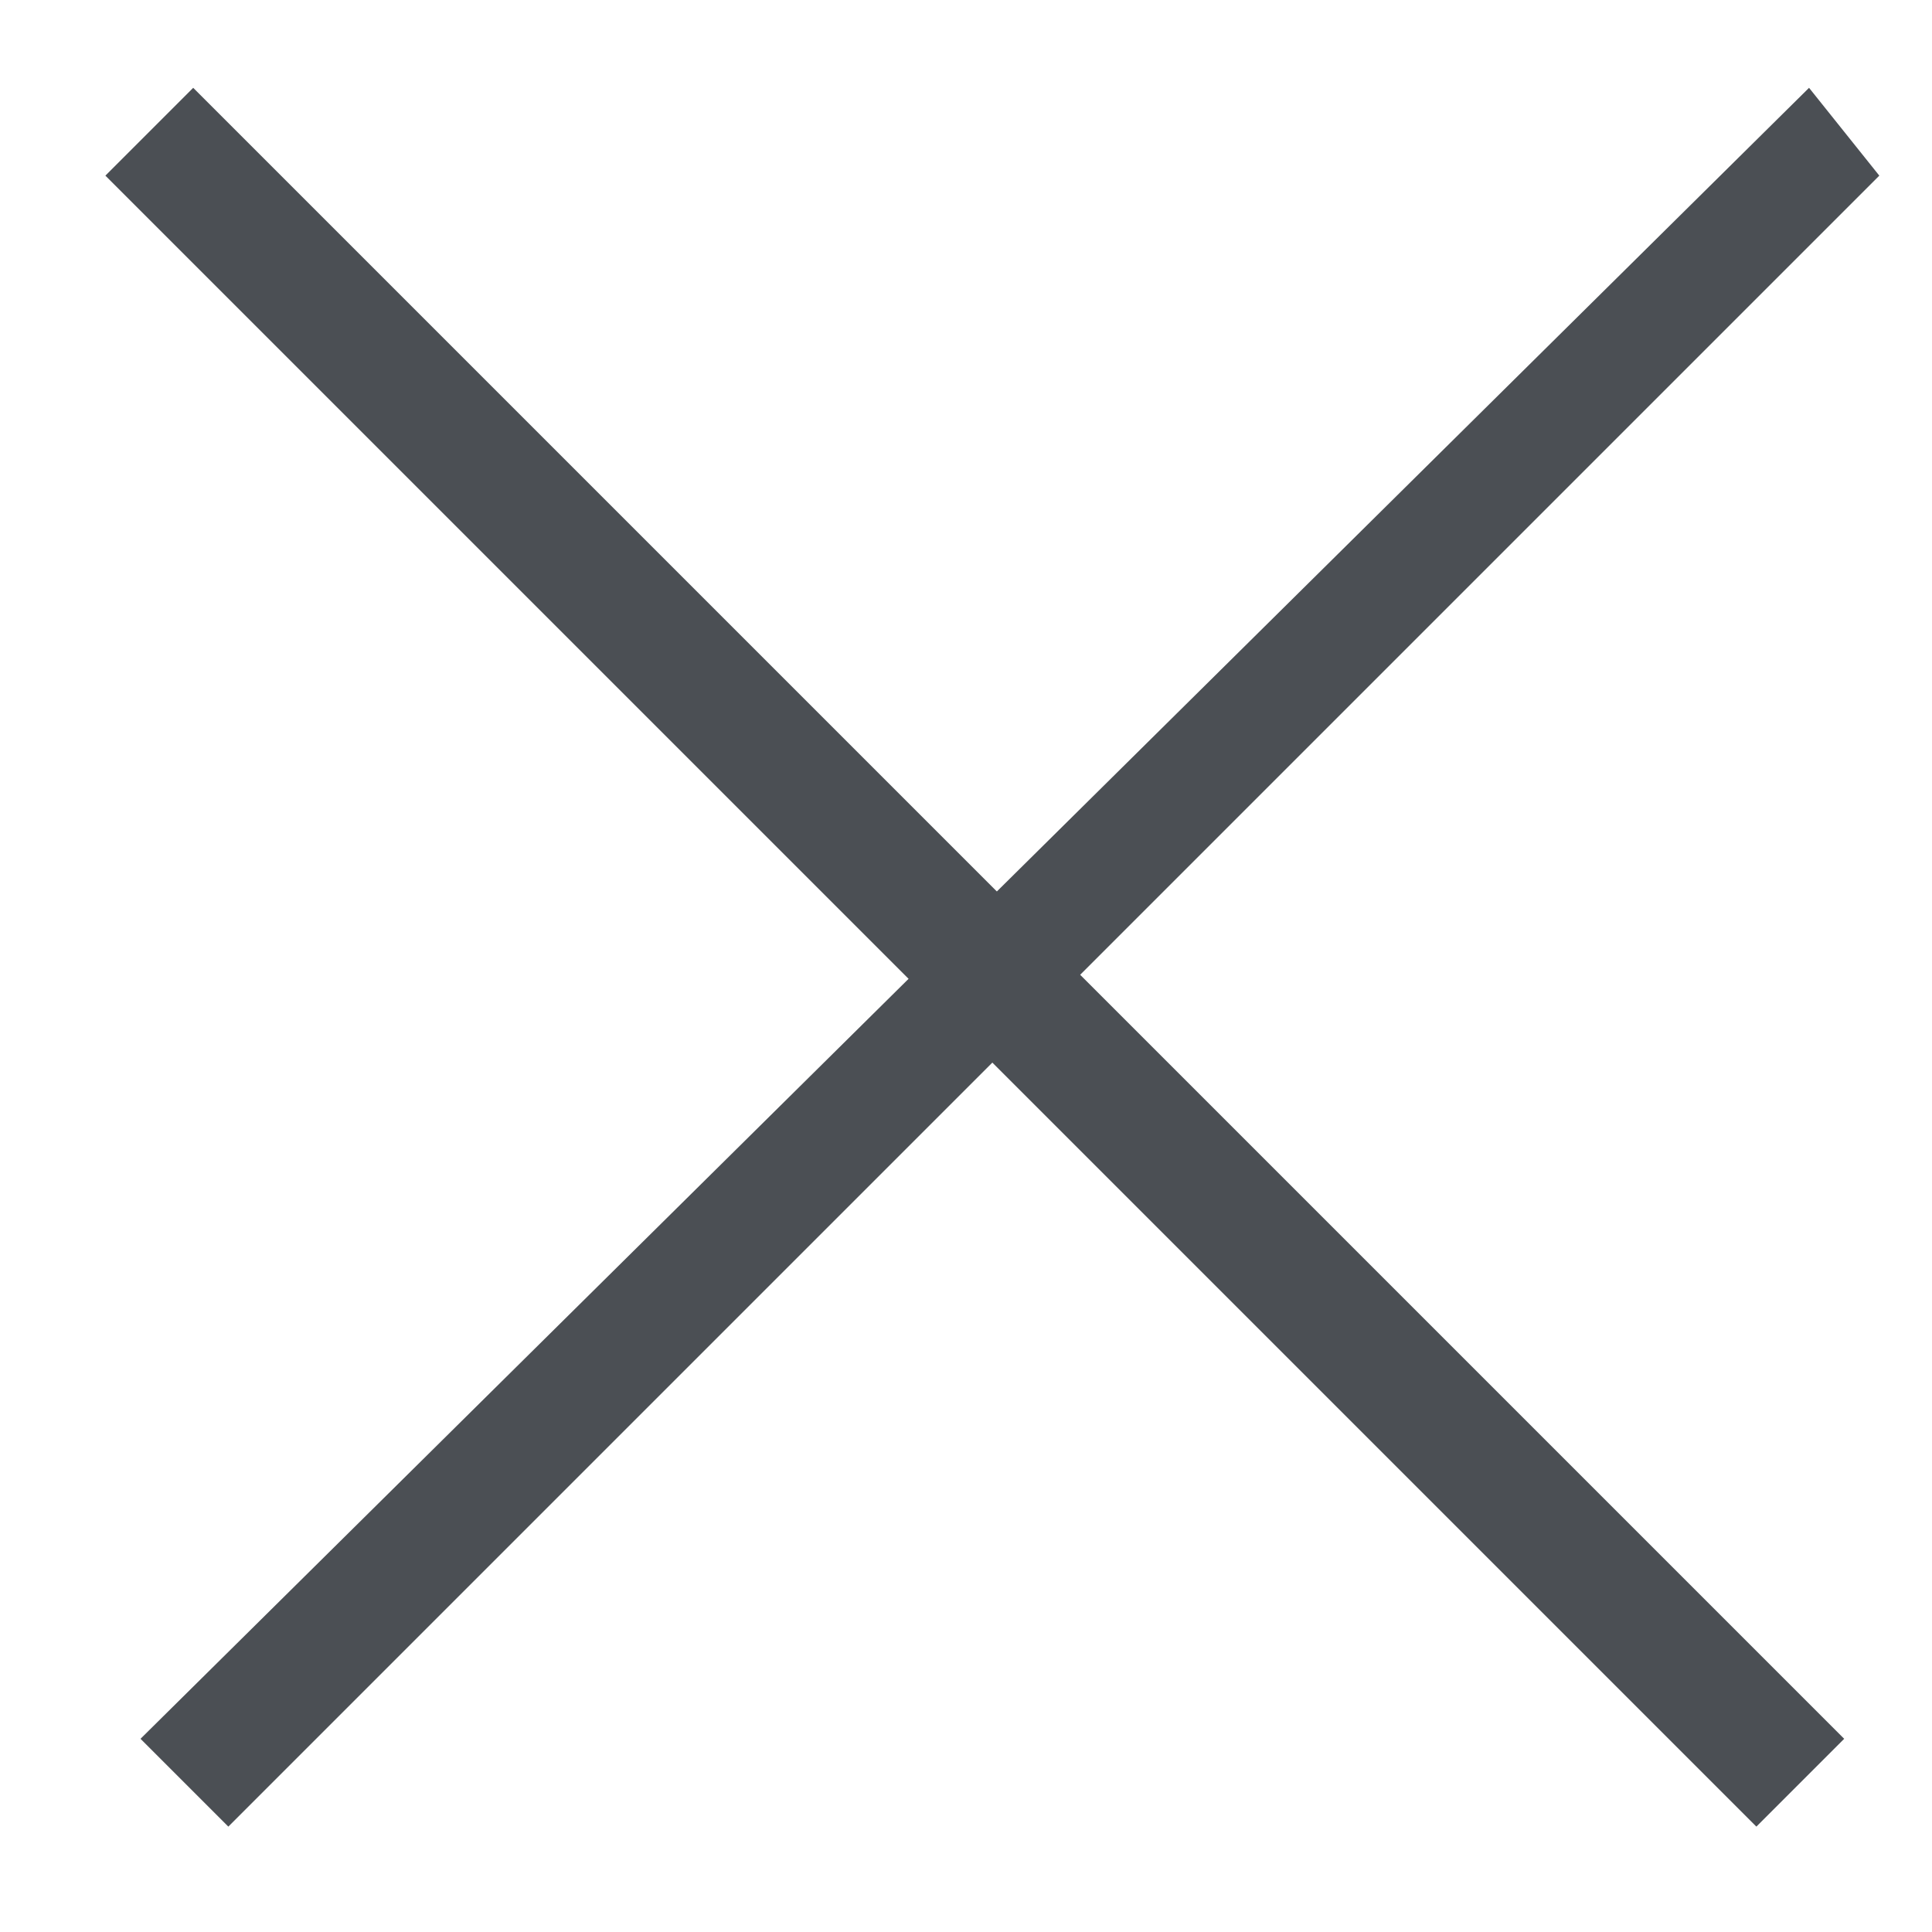 <svg version="1.2" xmlns="http://www.w3.org/2000/svg" viewBox="0 0 11 11" width="11" height="11">
	<title>-e-Rectangle 3</title>
	<style>
		.s0 { fill: #4b4f54 } 
	</style>
	<path id="-e-Rectangle 1" fill-rule="evenodd" class="s0" d="m1.1 0.5l9.4 9.4-0.5 0.5-9.4-9.4z"/>
	<path id="-e-Rectangle 3" fill-rule="evenodd" class="s0" d="m0.8 9.9l9.5-9.4 0.4 0.5-9.4 9.4z"/>
</svg>